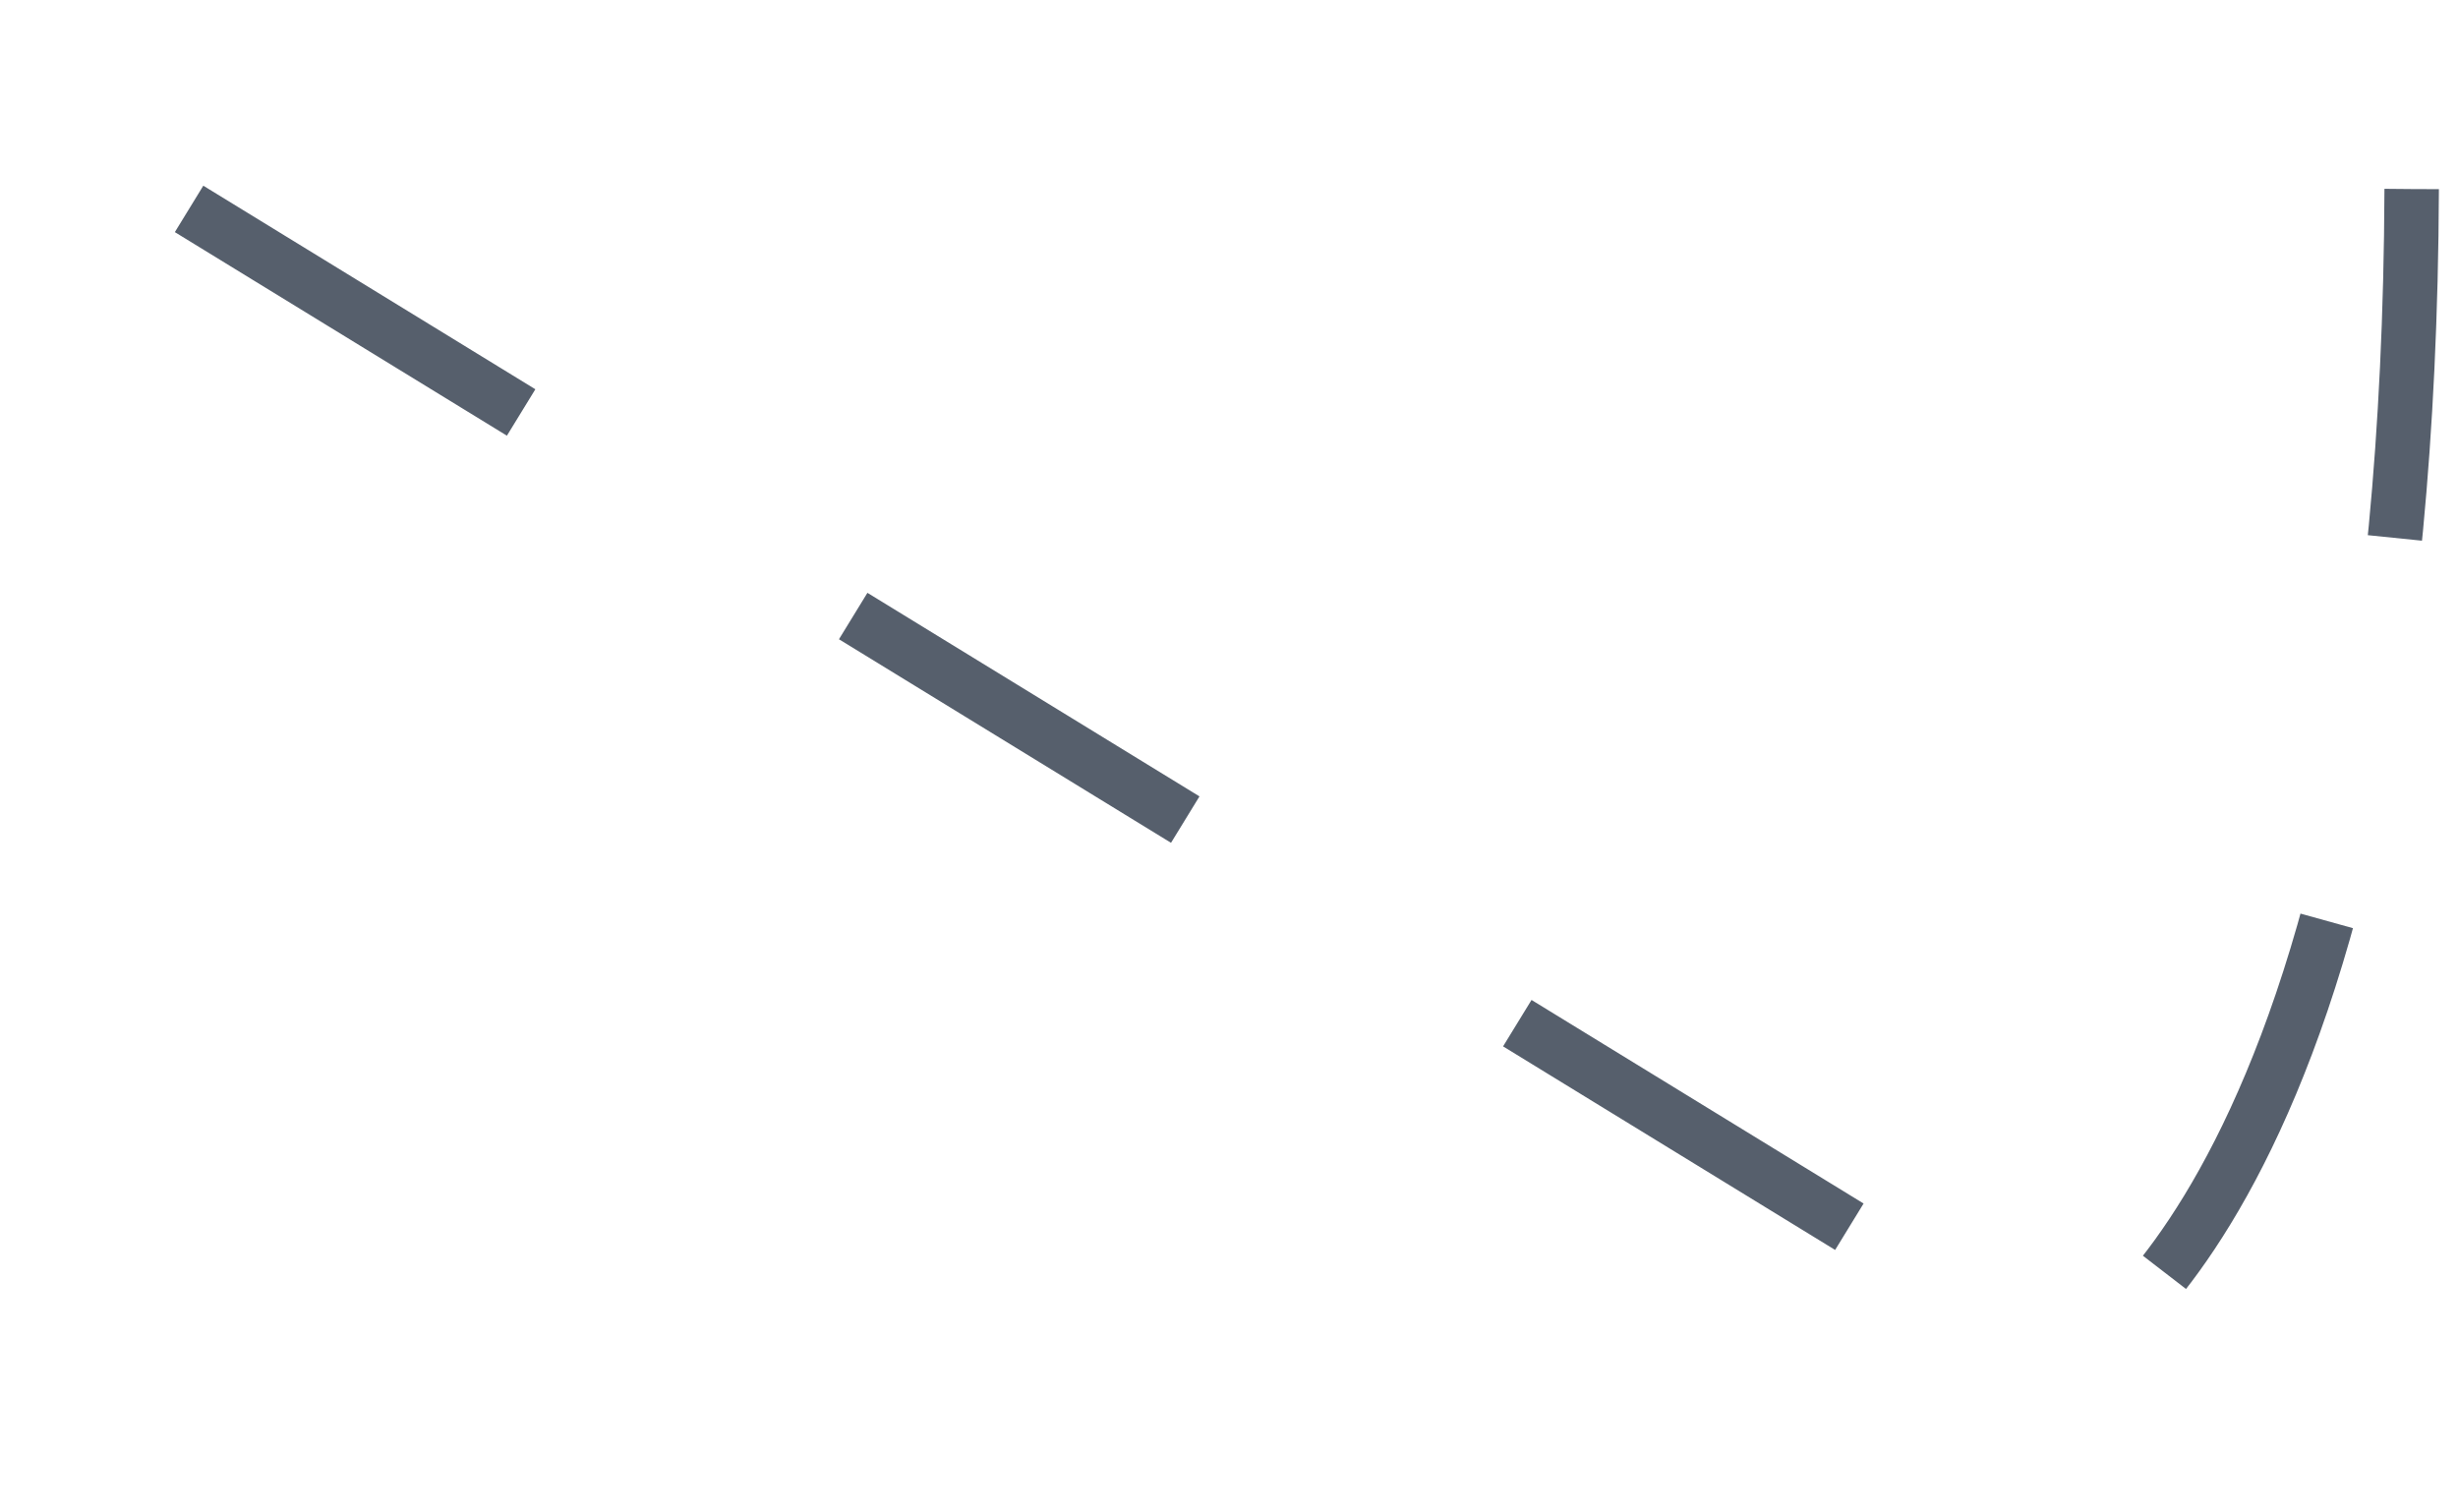 <?xml version="1.0" encoding="utf-8"?>
<svg xmlns="http://www.w3.org/2000/svg" fill="none" height="100%" overflow="visible" preserveAspectRatio="none" style="display: block;" viewBox="0 0 13 8" width="100%">
<path d="M1 1.105L10.946 7.203C10.946 7.203 12.735 6.319 12.755 1" id="Vector" stroke="#565F6C" stroke-dasharray="2.06 2.06" stroke-linejoin="round" stroke-width="0.288"/>
</svg>